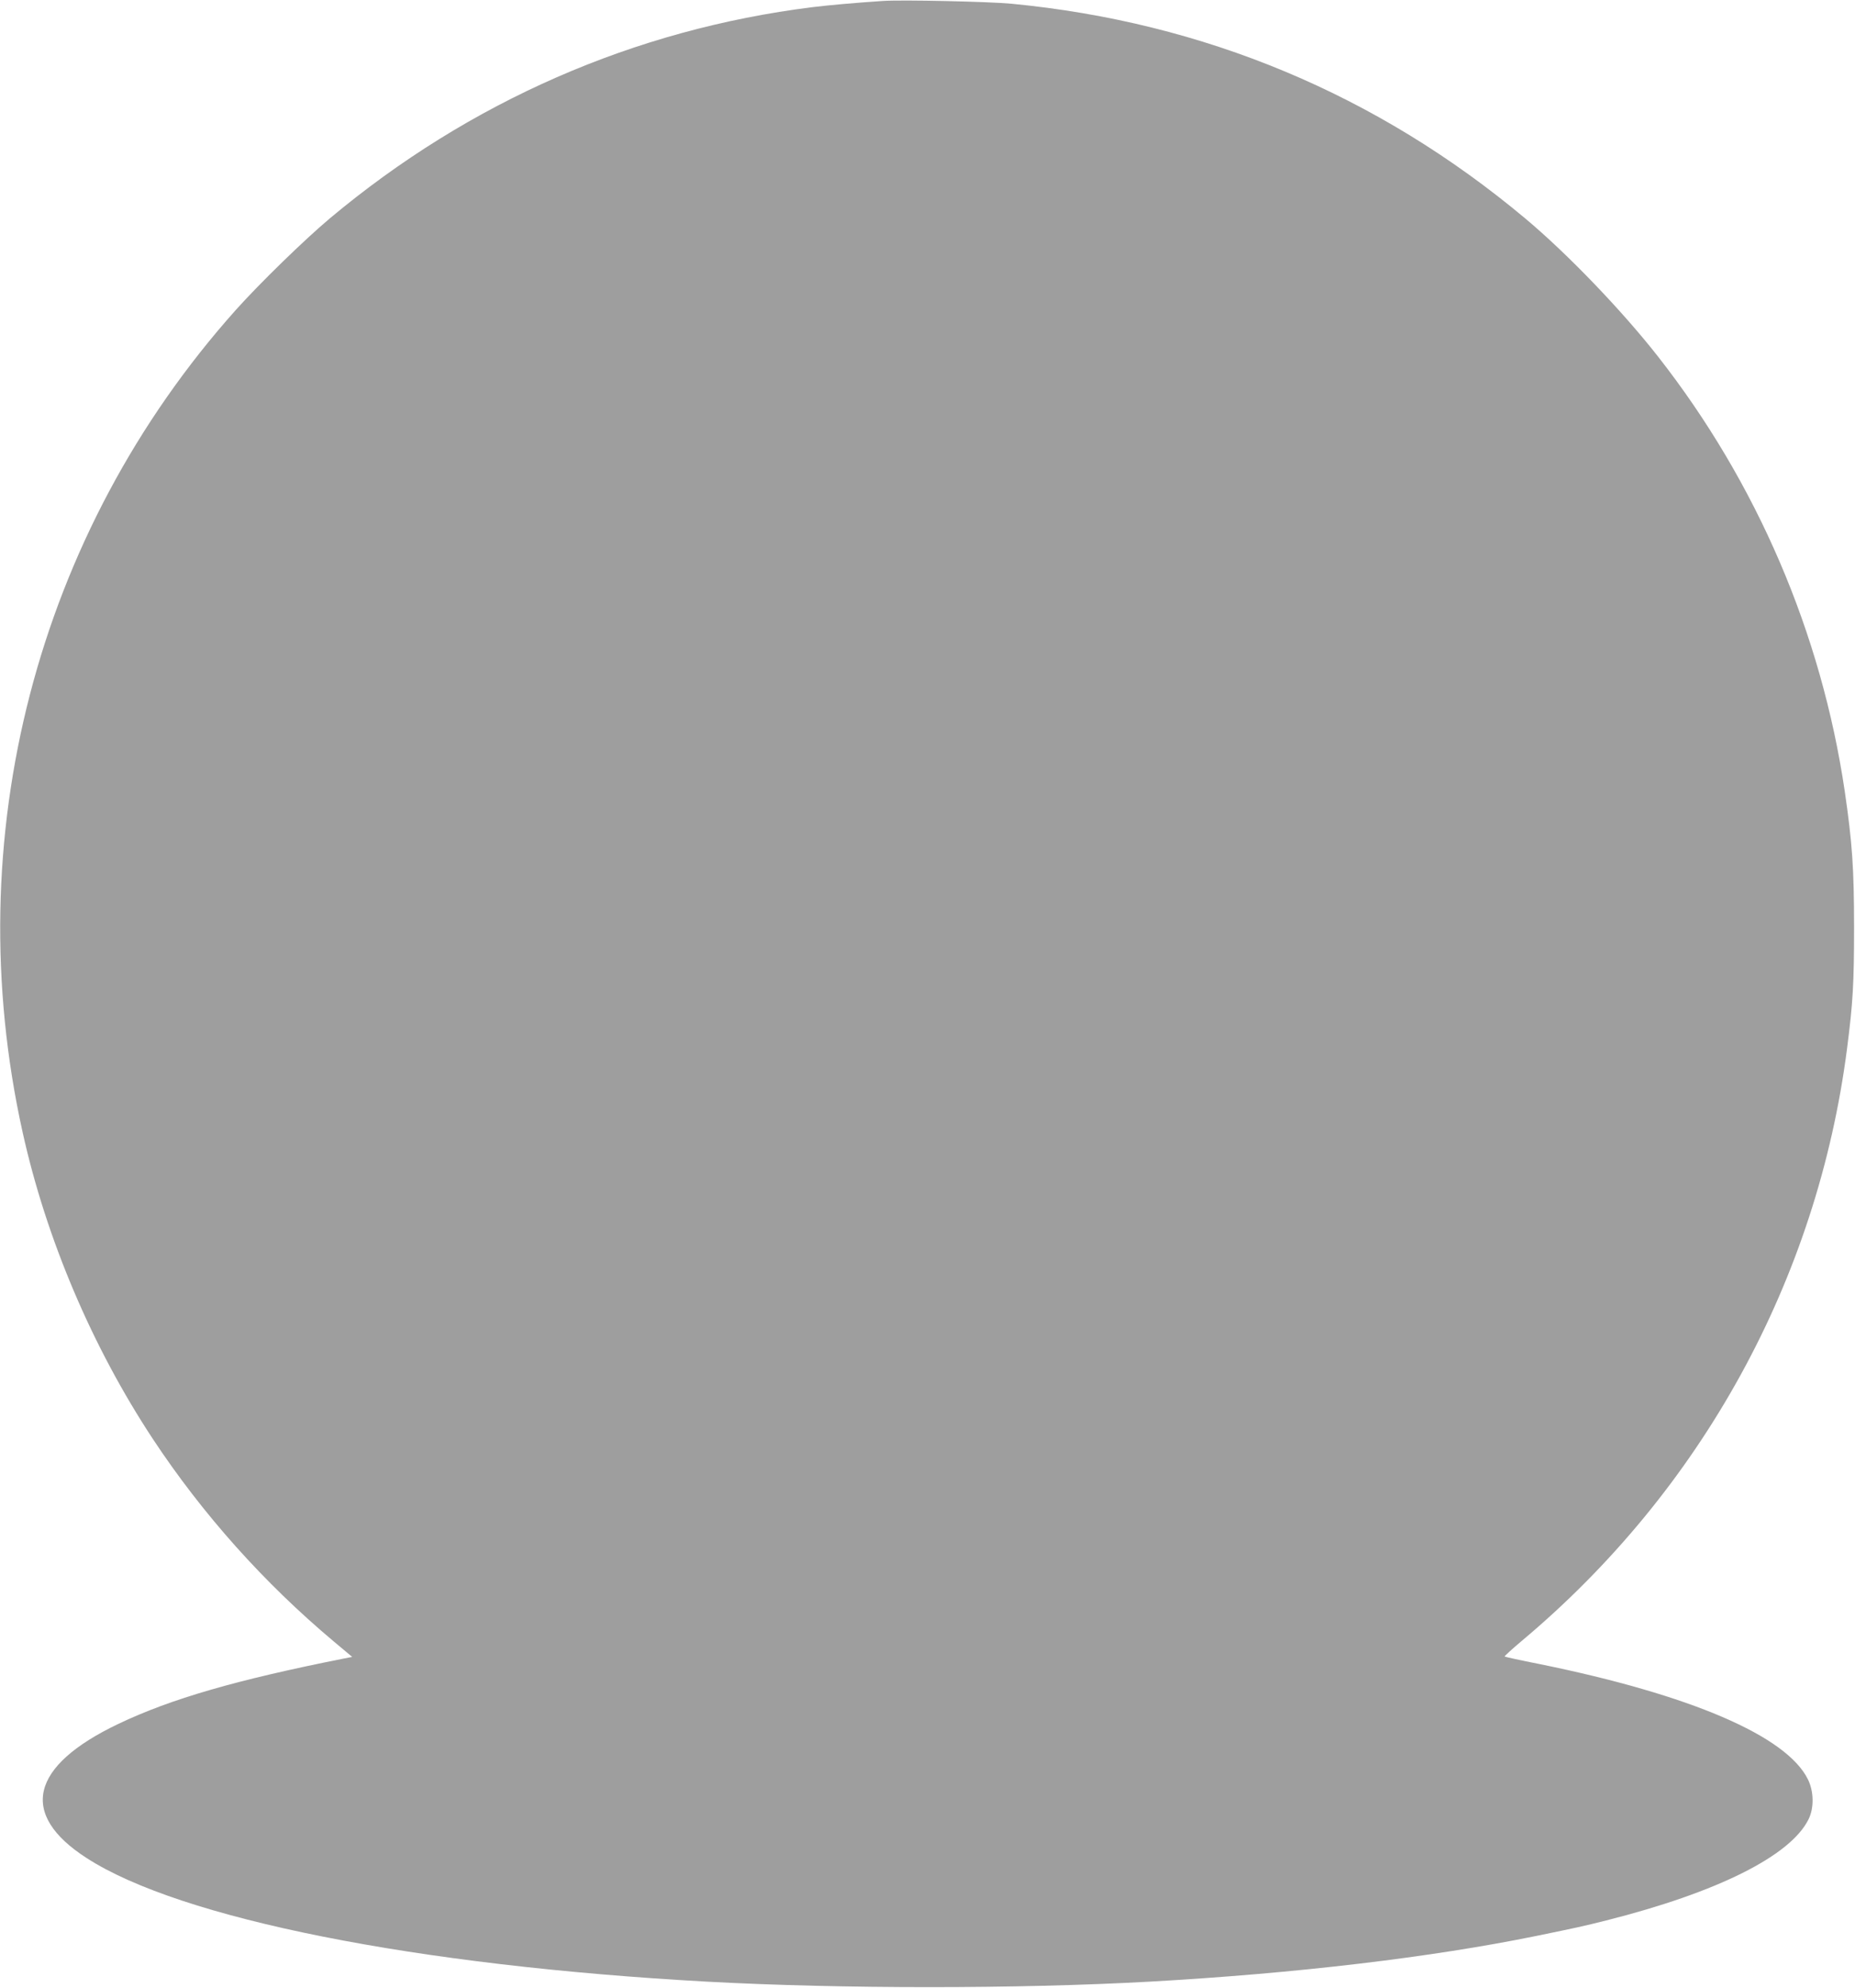 <?xml version="1.0" standalone="no"?>
<!DOCTYPE svg PUBLIC "-//W3C//DTD SVG 20010904//EN"
 "http://www.w3.org/TR/2001/REC-SVG-20010904/DTD/svg10.dtd">
<svg version="1.0" xmlns="http://www.w3.org/2000/svg"
 width="1195pt" height="1280pt" viewBox="0 0 1195 1280"
 preserveAspectRatio="xMidYMid meet">
<g transform="translate(0,1280) scale(0.1,-0.1)"
fill="#9e9e9e" stroke="none">
<path d="M5690 12794 c-180 -12 -350 -27 -455 -40 -1148 -143 -2211 -608
-3110 -1360 -162 -136 -451 -417 -606 -590 -1285 -1438 -1794 -3400 -1373
-5296 152 -685 447 -1380 839 -1974 320 -484 716 -927 1167 -1305 l117 -98
-57 -11 c-688 -137 -1109 -258 -1449 -420 -569 -271 -643 -582 -205 -864 605
-391 2122 -693 3997 -796 866 -47 2001 -47 2850 0 947 53 1820 157 2495 295
258 53 300 62 447 99 717 181 1188 416 1304 652 36 73 34 179 -4 256 -137 280
-756 545 -1729 743 -122 24 -223 46 -225 49 -2 2 47 47 110 100 1159 971 1905
2328 2096 3816 38 295 45 420 45 780 0 380 -12 545 -60 875 -151 1020 -566
1986 -1202 2798 -231 295 -584 663 -857 891 -954 798 -2069 1263 -3309 1382
-150 14 -702 26 -826 18z"/>
</g>
</svg>
